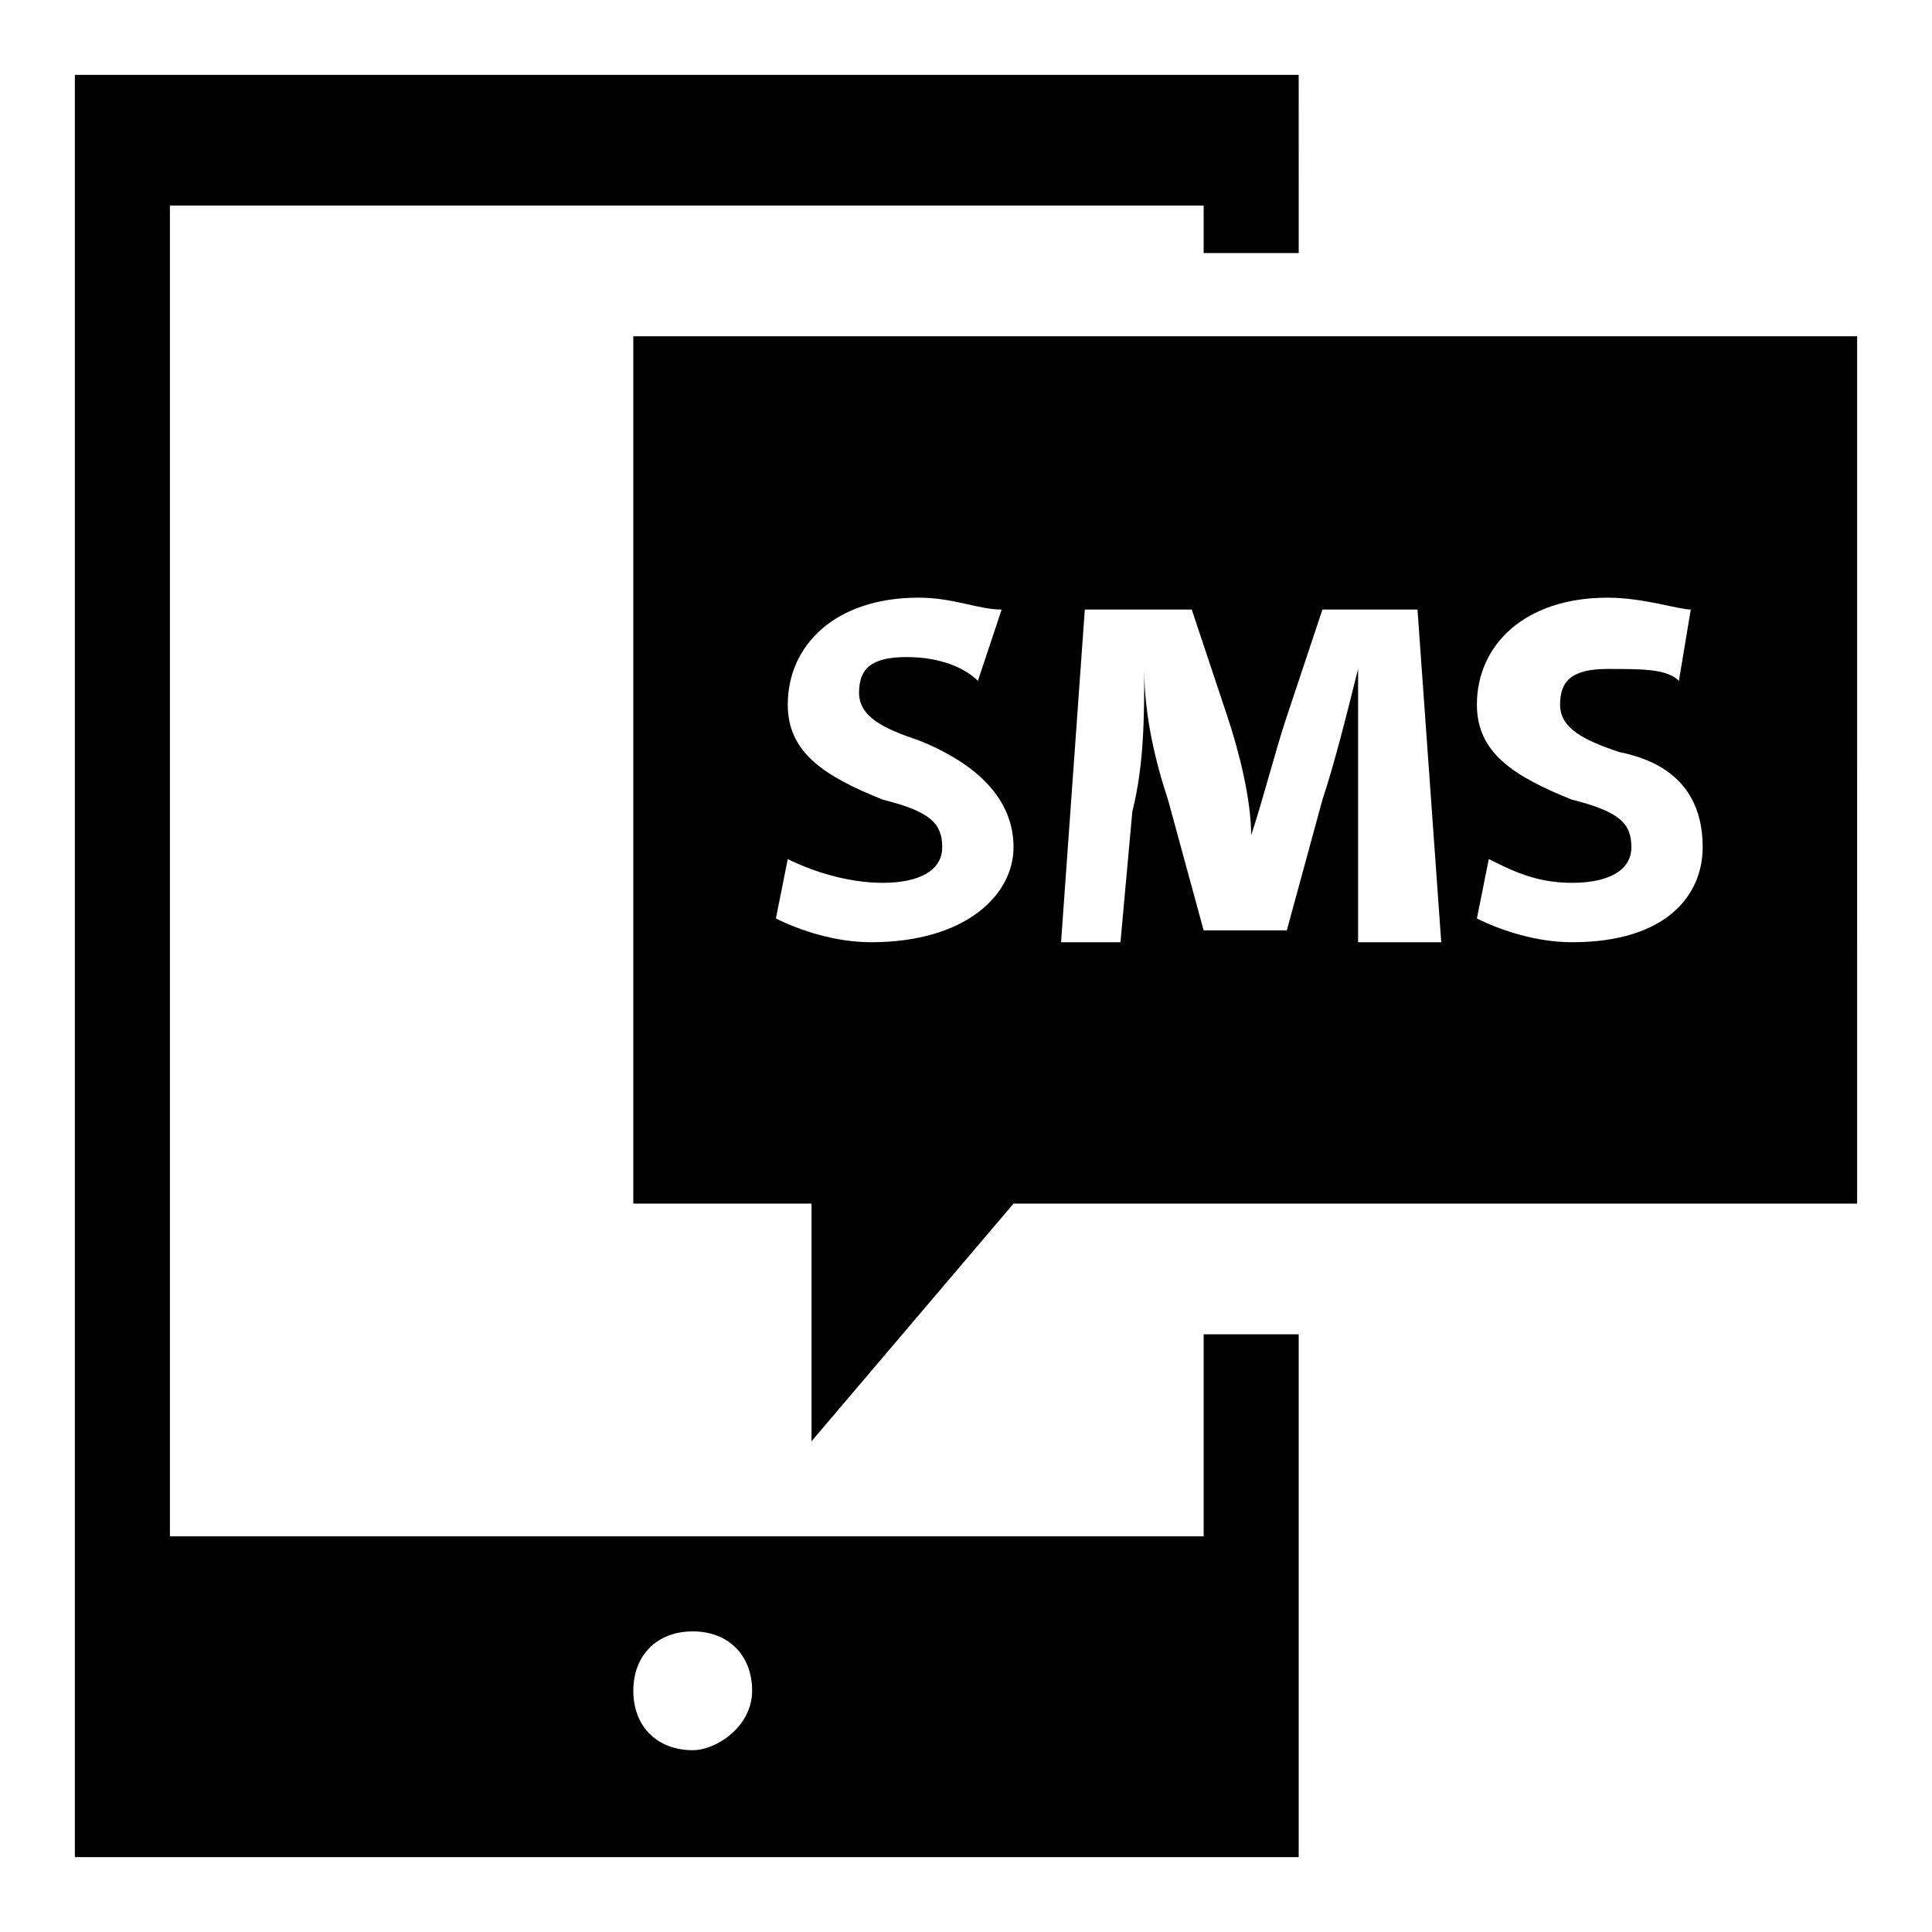 <?xml version="1.0" encoding="UTF-8"?>
<!-- Uploaded to: SVG Repo, www.svgrepo.com, Generator: SVG Repo Mixer Tools -->
<svg fill="#000000" width="800px" height="800px" version="1.1" viewBox="144 144 512 512" xmlns="http://www.w3.org/2000/svg">
 <g>
  <path d="m636.16 233.11h-324.33v229.86h47.23v62.977l53.531-62.977h223.57zm-261.35 160.59c-9.445 0-18.895-3.148-25.191-6.297l3.148-15.742c6.297 3.148 15.746 6.297 25.191 6.297 9.445 0 15.742-3.148 15.742-9.445s-3.148-9.445-15.742-12.594c-15.746-6.301-25.191-12.598-25.191-25.191 0-15.742 12.594-28.34 34.637-28.34 9.449 0 15.746 3.148 22.043 3.148l-6.297 18.891c-3.148-3.148-9.449-6.297-18.895-6.297-9.445 0-12.594 3.148-12.594 9.445s6.297 9.445 15.742 12.594c15.746 6.301 25.191 15.746 25.191 28.344 0 12.594-12.594 25.188-37.785 25.188zm129.1 0v-34.637-37.785c-3.148 12.594-6.297 25.191-9.445 34.637l-9.445 34.637h-22.043l-9.449-34.637c-3.148-9.445-6.297-22.039-6.297-34.637 0 12.594 0 25.191-3.148 37.785l-3.148 34.637h-15.746l6.297-88.168h28.34l9.445 28.34c3.148 9.445 6.297 22.043 6.297 31.488 3.148-9.445 6.297-22.043 9.445-31.488l9.445-28.34h25.191l6.297 88.168zm56.676 0c-9.445 0-18.895-3.148-25.191-6.297l3.148-15.742c6.297 3.148 12.594 6.297 22.043 6.297 9.445 0 15.742-3.148 15.742-9.445s-3.148-9.445-15.742-12.594c-15.742-6.297-25.191-12.594-25.191-25.191 0-15.742 12.594-28.34 34.637-28.34 9.445 0 18.895 3.148 22.043 3.148l-3.148 18.891c-3.148-3.148-9.445-3.148-18.895-3.148-9.445 0-12.594 3.148-12.594 9.445s6.297 9.445 15.742 12.594c15.746 3.152 22.047 12.598 22.047 25.195 0 12.594-9.449 25.188-34.641 25.188z"/>
  <path d="m462.98 497.61v53.531l-273.95-0.004v-352.66h273.95v12.594h25.191l-0.004-47.234h-324.33v472.32h324.33v-138.55zm-135.4 110.21c-9.445 0-15.742-6.297-15.742-15.742s6.297-15.742 15.742-15.742c9.445 0 15.742 6.297 15.742 15.742 0.004 9.445-9.441 15.742-15.742 15.742z"/>
 </g>
</svg>